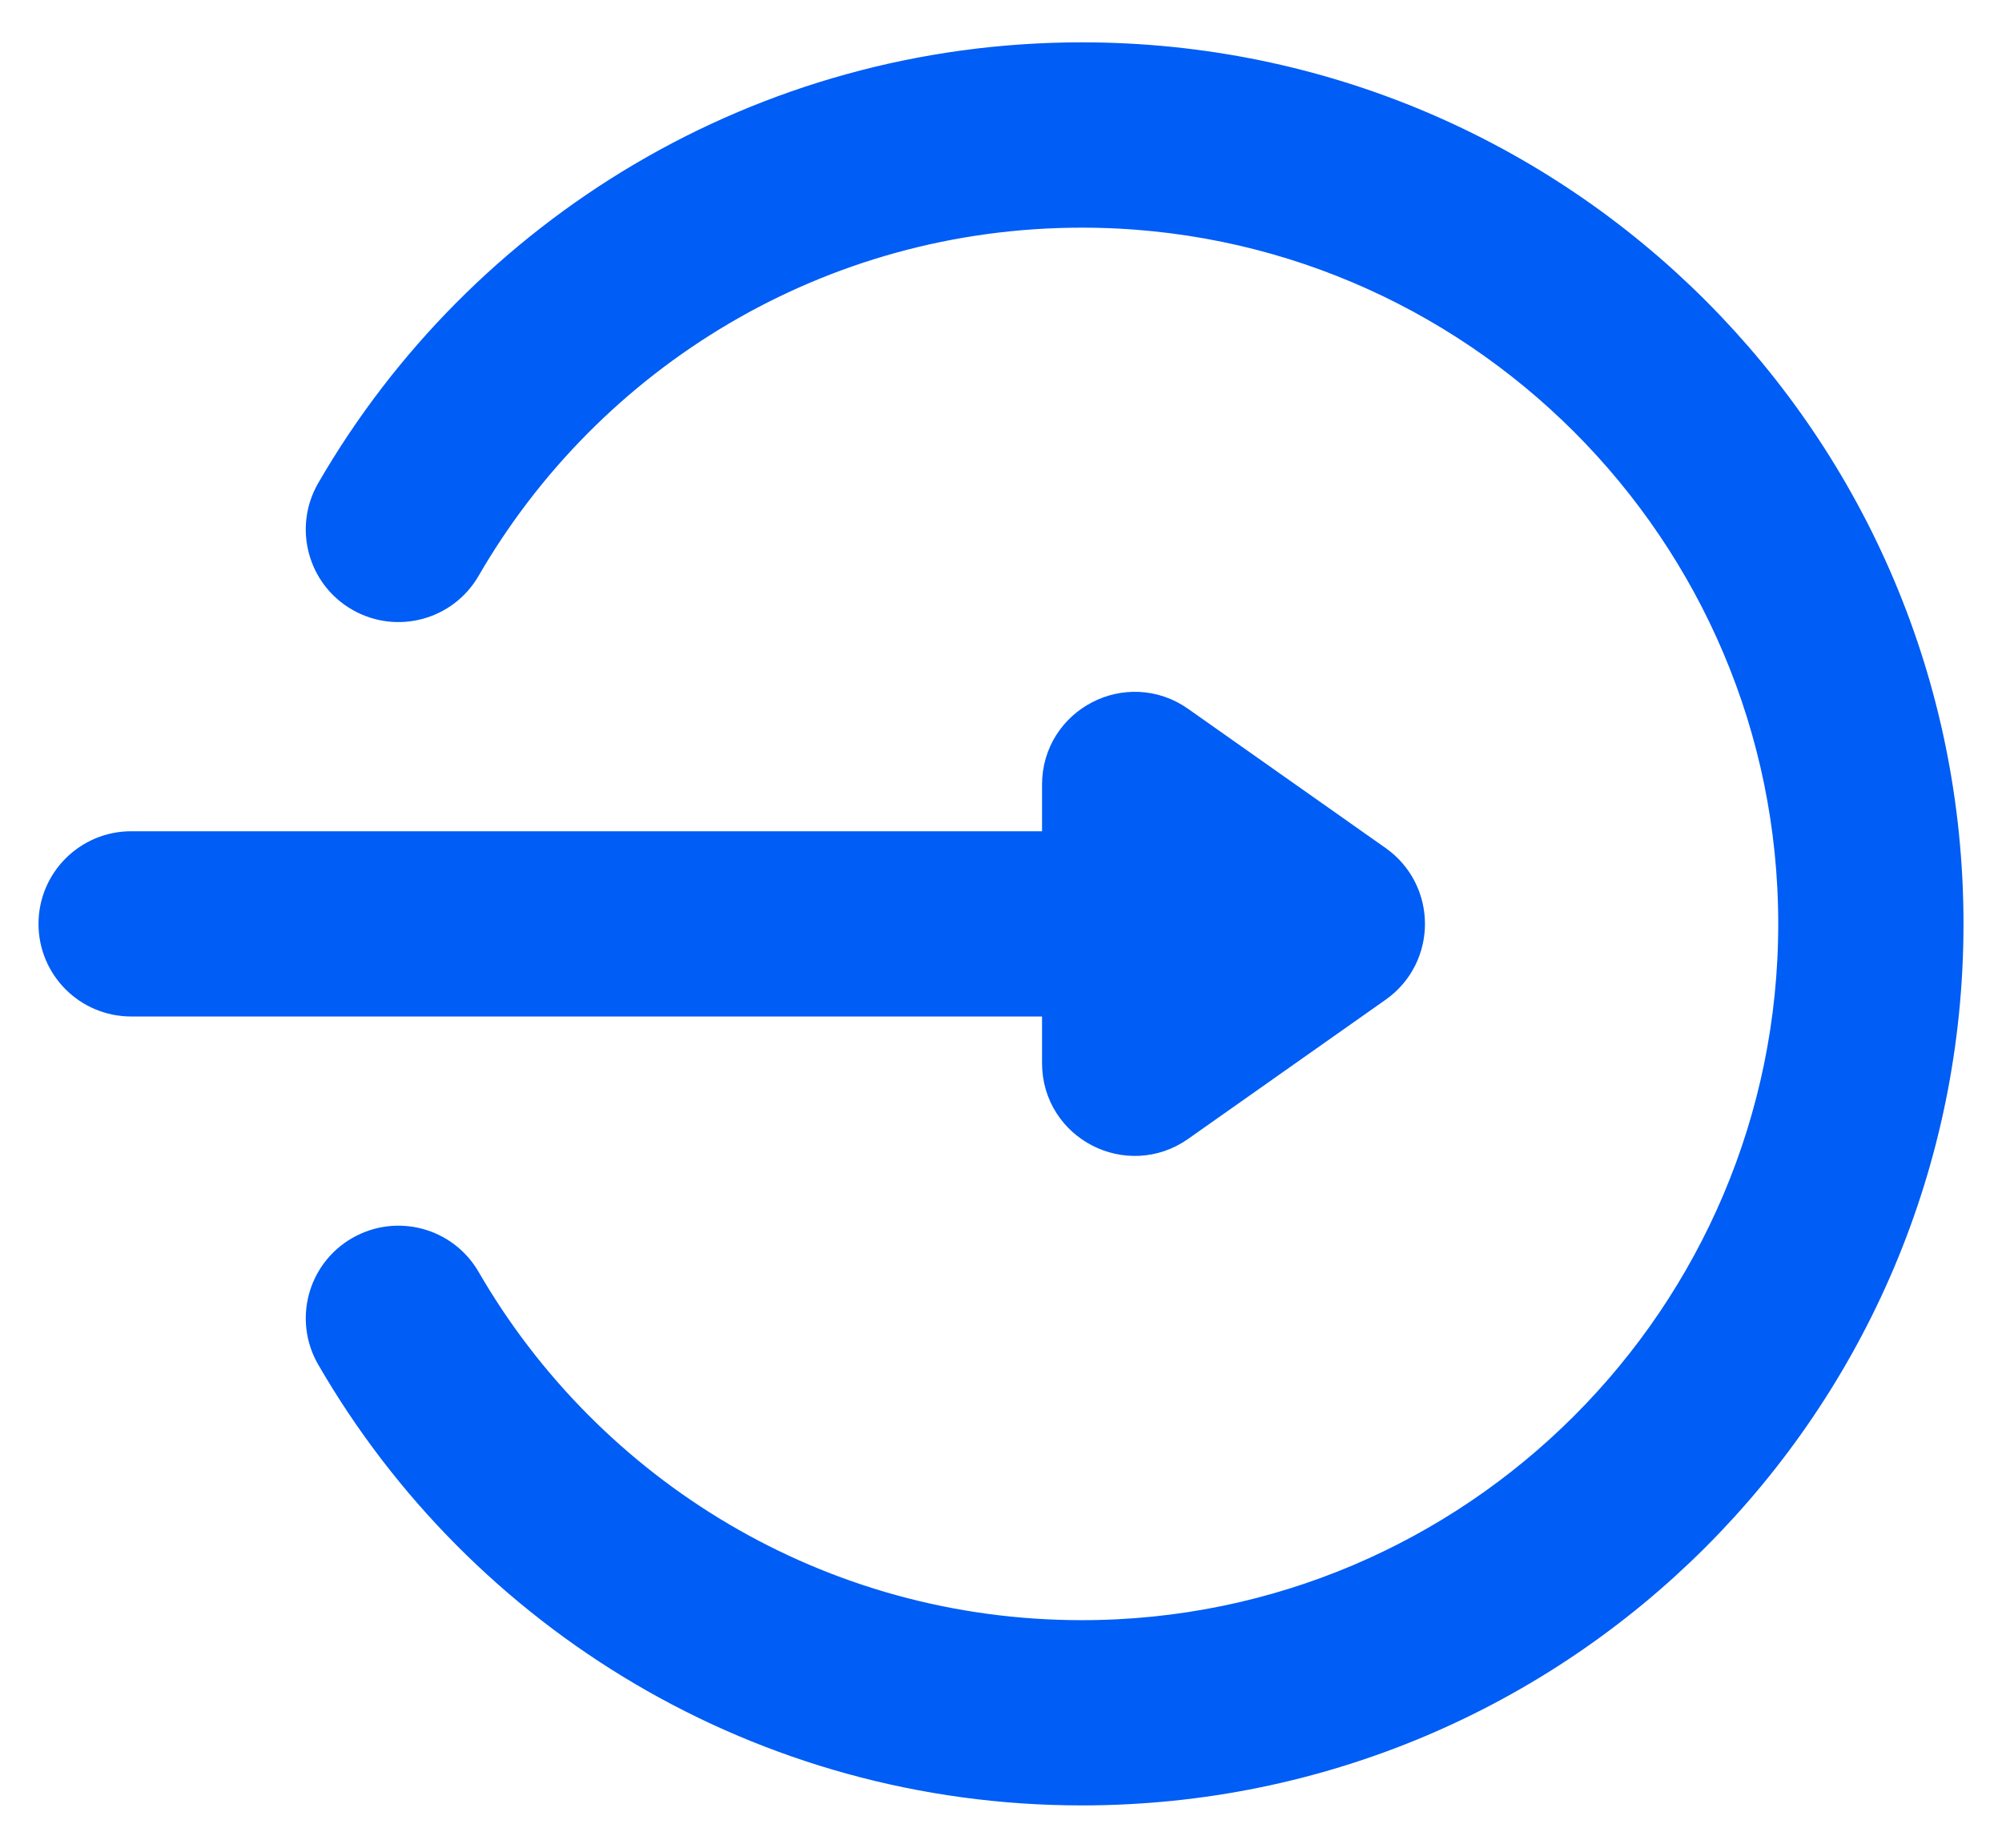 <svg width="26" height="24" viewBox="0 0 26 24" fill="none" xmlns="http://www.w3.org/2000/svg">
<path d="M17.709 11.425L15.141 9.615C14.676 9.287 14.033 9.621 14.033 10.19V11.297H1.703C1.315 11.297 1 11.612 1 12C1 12.389 1.315 12.703 1.703 12.703H14.033V13.81C14.033 14.383 14.679 14.711 15.141 14.385L17.709 12.575C18.105 12.295 18.105 11.706 17.709 11.425Z" fill="#005DF5"/>
<path d="M14.05 1.05C10.012 1.05 6.465 3.242 4.566 6.524C4.371 6.861 4.486 7.291 4.822 7.485C5.159 7.68 5.589 7.565 5.783 7.229C7.435 4.373 10.522 2.457 14.05 2.457C19.313 2.457 23.594 6.738 23.594 12C23.594 17.262 19.313 21.544 14.05 21.544C10.52 21.544 7.434 19.625 5.783 16.771C5.589 16.435 5.159 16.32 4.822 16.515C4.486 16.709 4.371 17.139 4.566 17.475C6.465 20.759 10.013 22.95 14.05 22.95C20.102 22.95 25 18.052 25 12C25 5.948 20.103 1.05 14.05 1.05Z" fill="#005DF5"/>
<path d="M17.709 11.425L15.141 9.615C14.676 9.287 14.033 9.621 14.033 10.19V11.297H1.703C1.315 11.297 1 11.612 1 12C1 12.389 1.315 12.703 1.703 12.703H14.033V13.81C14.033 14.383 14.679 14.711 15.141 14.385L17.709 12.575C18.105 12.295 18.105 11.706 17.709 11.425Z" stroke="#005DF5"/>
<path d="M14.05 1.05C10.012 1.05 6.465 3.242 4.566 6.524C4.371 6.861 4.486 7.291 4.822 7.485C5.159 7.68 5.589 7.565 5.783 7.229C7.435 4.373 10.522 2.457 14.05 2.457C19.313 2.457 23.594 6.738 23.594 12C23.594 17.262 19.313 21.544 14.05 21.544C10.52 21.544 7.434 19.625 5.783 16.771C5.589 16.435 5.159 16.32 4.822 16.515C4.486 16.709 4.371 17.139 4.566 17.475C6.465 20.759 10.013 22.95 14.05 22.95C20.102 22.95 25 18.052 25 12C25 5.948 20.103 1.05 14.05 1.05Z" stroke="#005DF5"/>
</svg>
